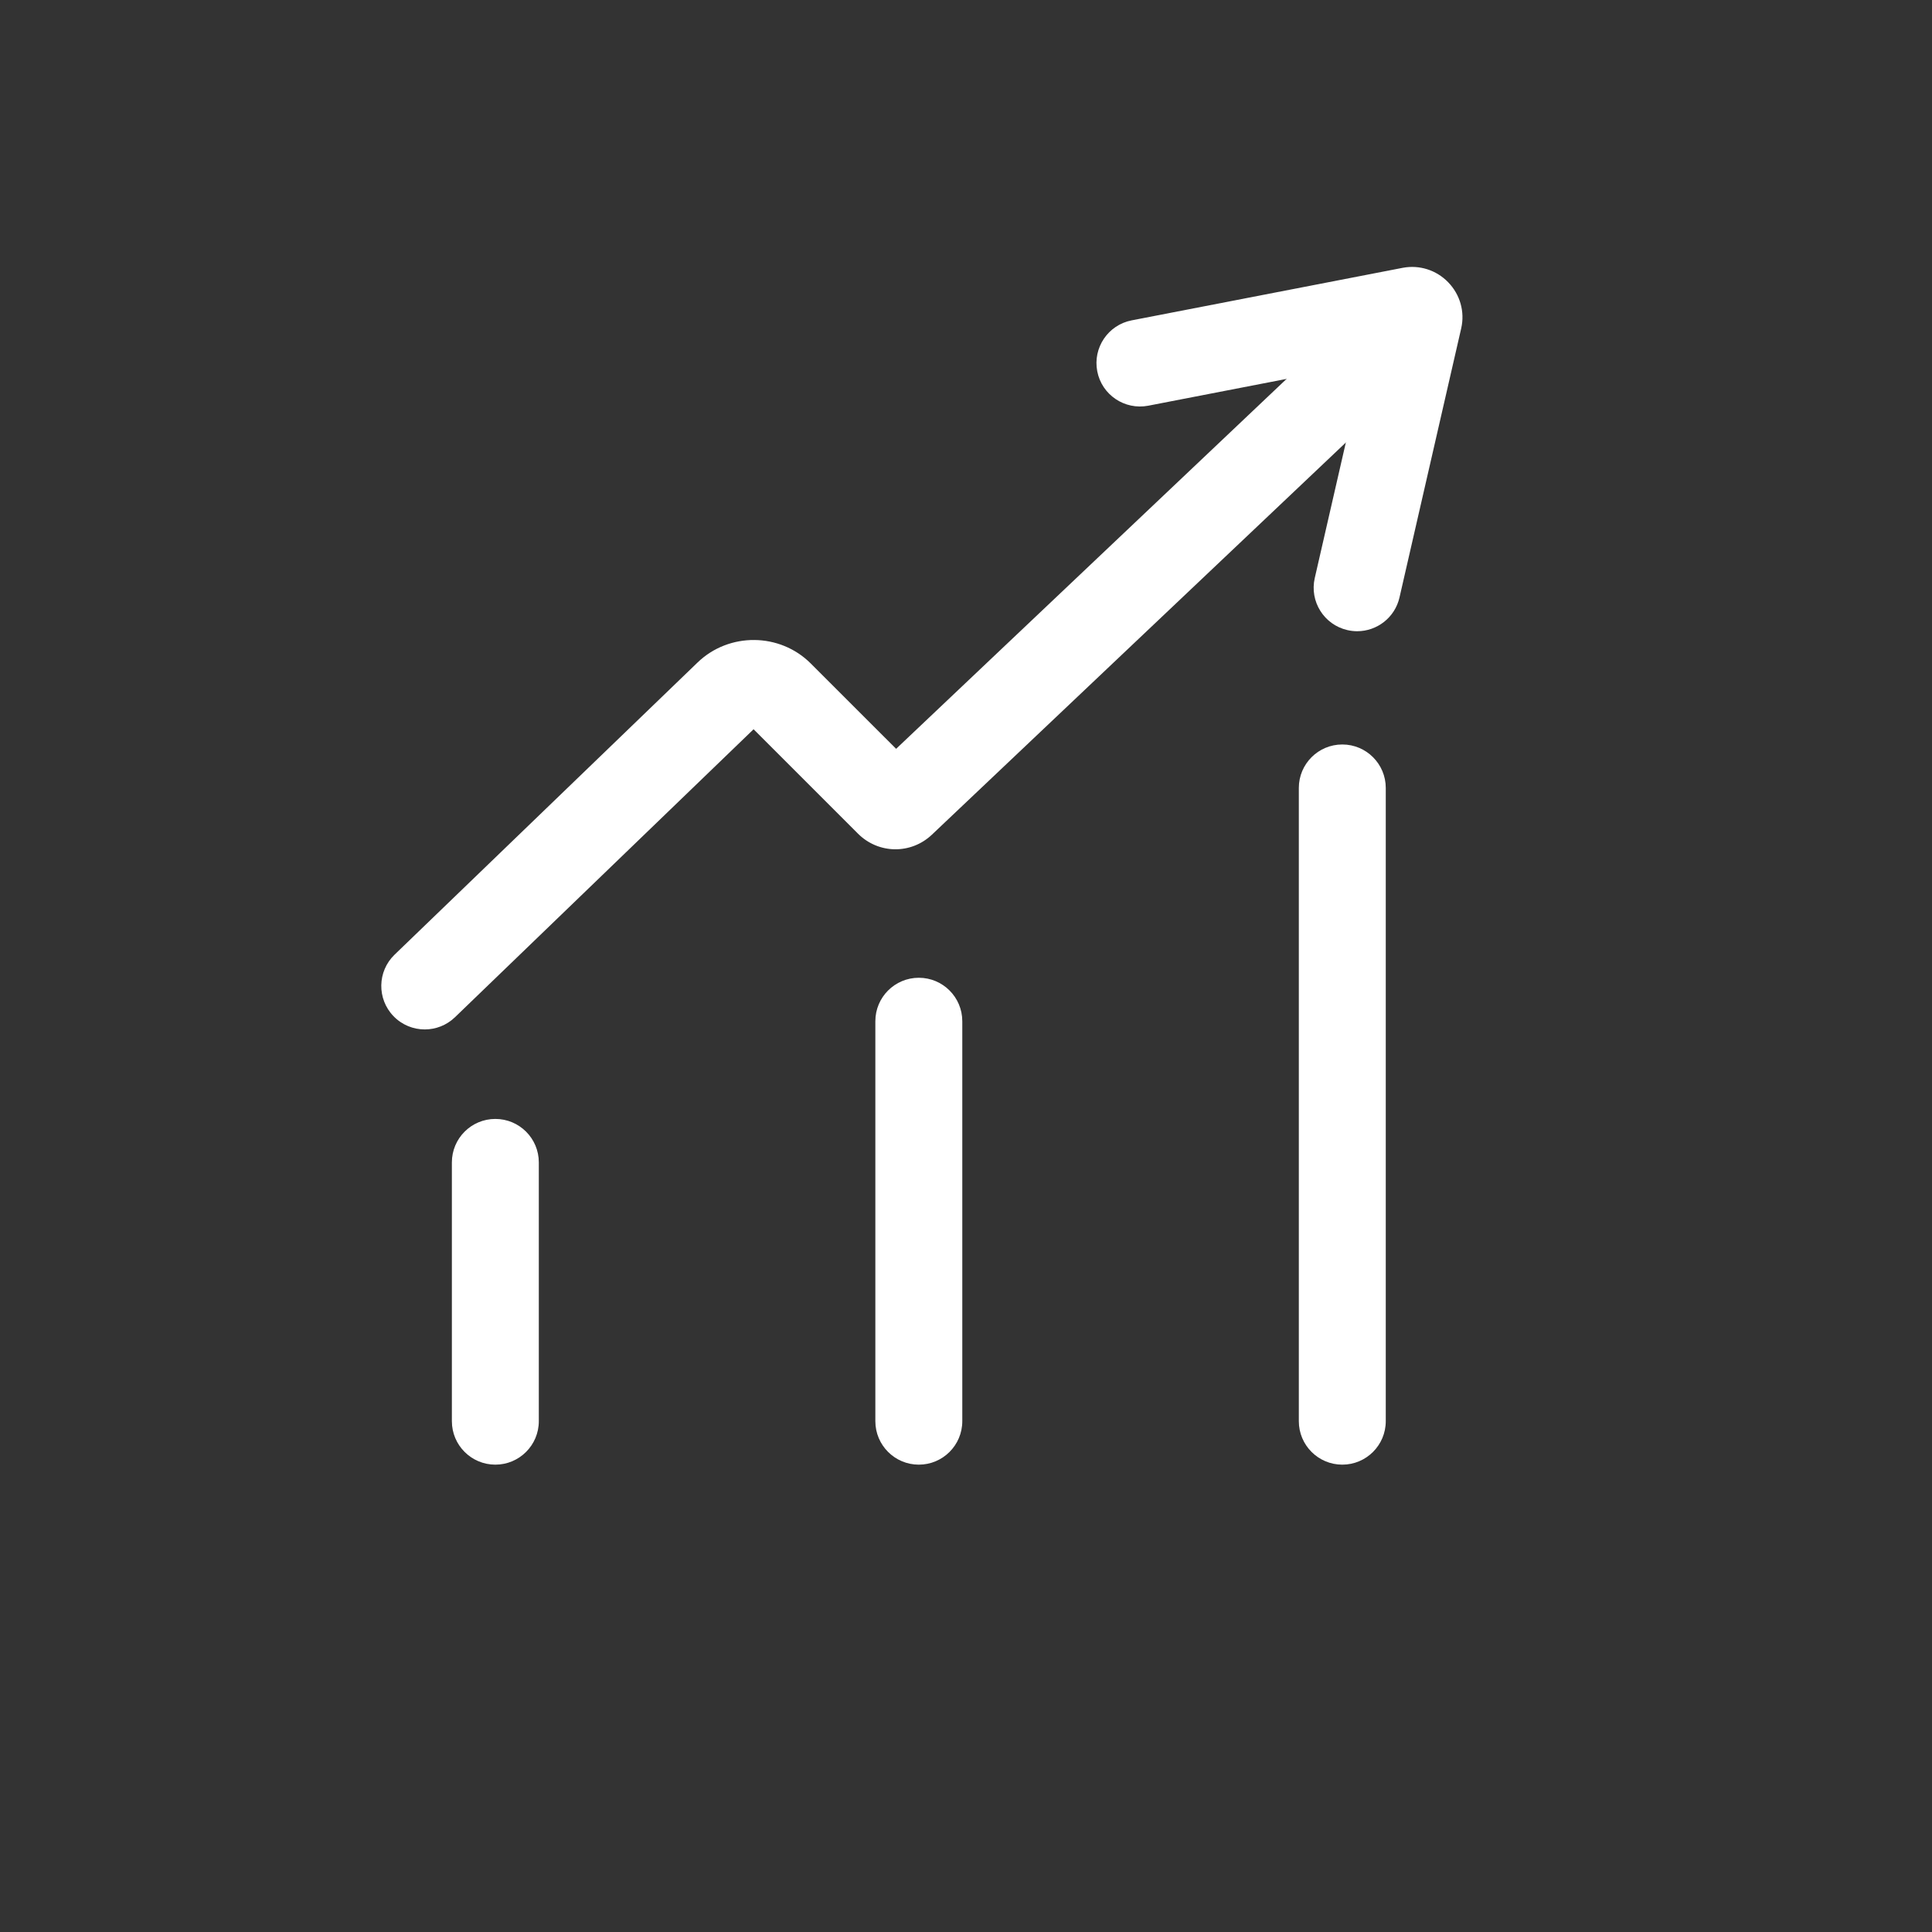 <svg xmlns="http://www.w3.org/2000/svg" xmlns:xlink="http://www.w3.org/1999/xlink" version="1.1" x="0px" y="0px" viewBox="0 0 100 100" enable-background="new 0 0 100 100" xml:space="preserve" aria-hidden="true" width="100px" height="100px" style="fill:url(#CerosGradient_id4ef0620e6);"><rect x="0" y="0" width="100" height="100" fill="#333333" stroke="none"/><defs><linearGradient class="cerosgradient" data-cerosgradient="true" id="CerosGradient_id4ef0620e6" gradientUnits="userSpaceOnUse" x1="50%" y1="100%" x2="50%" y2="0%"><stop offset="0%" stop-color="#FFFFFF"/><stop offset="100%" stop-color="#FFFFFF"/></linearGradient><linearGradient/></defs><path d="M25.639,75.81c-1.243,0-2.25-1.007-2.25-2.25V60.166c0-1.243,1.007-2.25,2.25-2.25s2.25,1.007,2.25,2.25V73.56  C27.889,74.803,26.881,75.81,25.639,75.81z" style="fill:url(#CerosGradient_id4ef0620e6);"/><path d="M47.558,75.81c-1.243,0-2.25-1.007-2.25-2.25V52.859c0-1.243,1.007-2.25,2.25-2.25s2.25,1.007,2.25,2.25V73.56  C49.808,74.803,48.8,75.81,47.558,75.81z" style="fill:url(#CerosGradient_id4ef0620e6);"/><path d="M69.477,75.81c-1.243,0-2.25-1.007-2.25-2.25V40.784c0-1.243,1.007-2.25,2.25-2.25s2.25,1.007,2.25,2.25V73.56  C71.727,74.803,70.719,75.81,69.477,75.81z" style="fill:url(#CerosGradient_id4ef0620e6);"/><path d="M21.986,53.283c-0.59,0-1.179-0.23-1.62-0.688c-0.863-0.895-0.837-2.319,0.058-3.182l15.683-15.123  c1.631-1.572,4.26-1.548,5.859,0.053l4.417,4.416l21.547-20.413c0.902-0.854,2.326-0.816,3.181,0.086  c0.854,0.902,0.816,2.326-0.086,3.181L48.239,43.199c-1.087,1.033-2.772,1.01-3.833-0.052l-5.401-5.401L23.548,52.653  C23.111,53.073,22.548,53.283,21.986,53.283z" style="fill:url(#CerosGradient_id4ef0620e6);"/><path d="M70.247,32.672c-0.167,0-0.335-0.019-0.505-0.058c-1.211-0.277-1.968-1.484-1.69-2.696l2.541-11.082L59.431,21  c-1.221,0.232-2.401-0.561-2.637-1.781c-0.236-1.22,0.561-2.401,1.781-2.637l14.031-2.72c0.862-0.163,1.74,0.115,2.355,0.751  c0.615,0.636,0.866,1.524,0.672,2.377l-3.195,13.934C72.199,31.967,71.273,32.672,70.247,32.672z" style="fill:url(#CerosGradient_id4ef0620e6);"/></svg>
